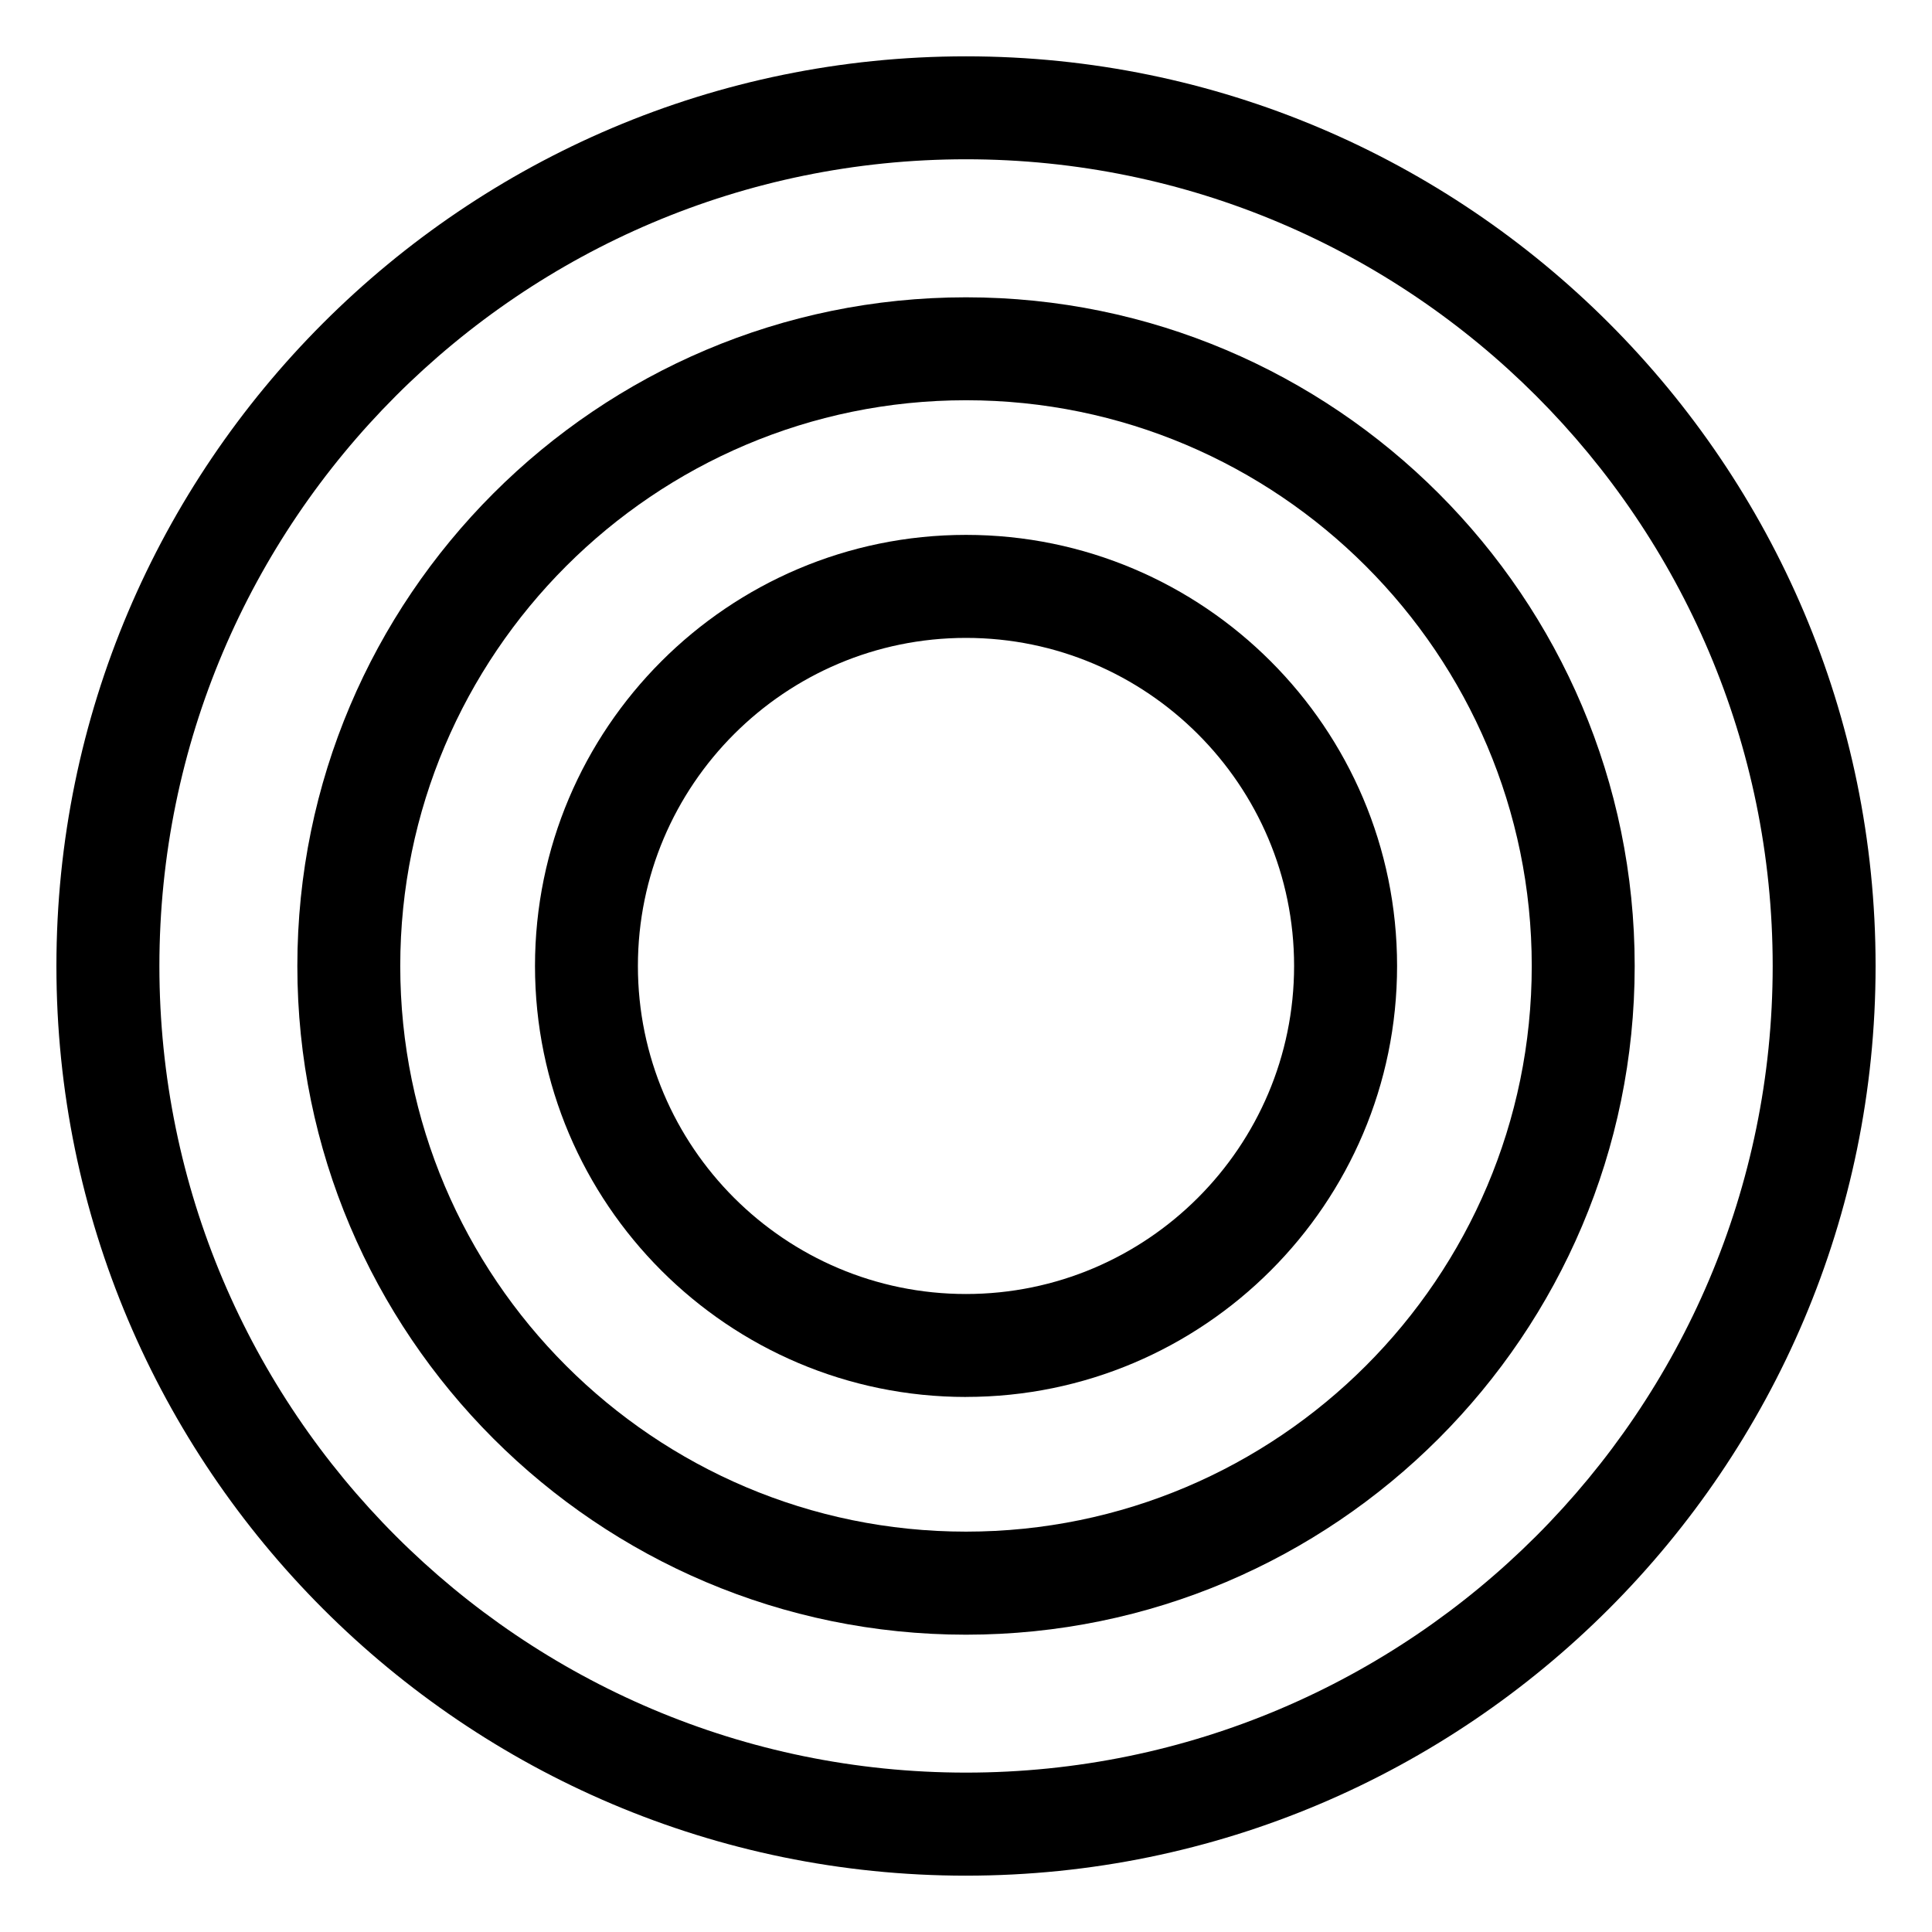 <?xml version="1.0" encoding="UTF-8"?>
<!-- Uploaded to: SVG Repo, www.svgrepo.com, Generator: SVG Repo Mixer Tools -->
<svg fill="#000000" width="800px" height="800px" version="1.1" viewBox="144 144 512 512" xmlns="http://www.w3.org/2000/svg">
 <g>
  <path d="m400 641.07c-132.92 0-241.05-108.15-241.05-241.07s108.13-241.07 241.05-241.07 241.05 108.13 241.05 241.05c0 132.92-108.13 241.09-241.05 241.09zm0-454.86c-117.87 0-213.76 95.914-213.76 213.79 0 117.87 95.891 213.76 213.76 213.76s213.78-95.891 213.78-213.76-95.914-213.79-213.78-213.79z"/>
  <path d="m400 577.21c-97.719 0-177.2-79.496-177.2-177.21s79.477-177.21 177.2-177.21c97.715 0 177.21 79.496 177.21 177.21 0 97.715-79.5 177.21-177.21 177.21zm0-327.14c-82.668 0-149.93 67.258-149.93 149.93 0 82.664 67.258 149.9 149.93 149.9s149.93-67.238 149.93-149.91c0-82.664-67.262-149.92-149.93-149.92z"/>
  <path d="m400 514.21c-62.977 0-114.22-51.242-114.22-114.22 0-62.973 51.219-114.24 114.22-114.24 62.996 0 114.24 51.242 114.24 114.24 0 62.996-51.262 114.21-114.24 114.21zm0-201.16c-47.945 0-86.949 39.004-86.949 86.949s39 86.926 86.949 86.926c47.945 0 86.949-39.004 86.949-86.949 0-47.945-39.027-86.926-86.949-86.926z"/>
 </g>
</svg>
